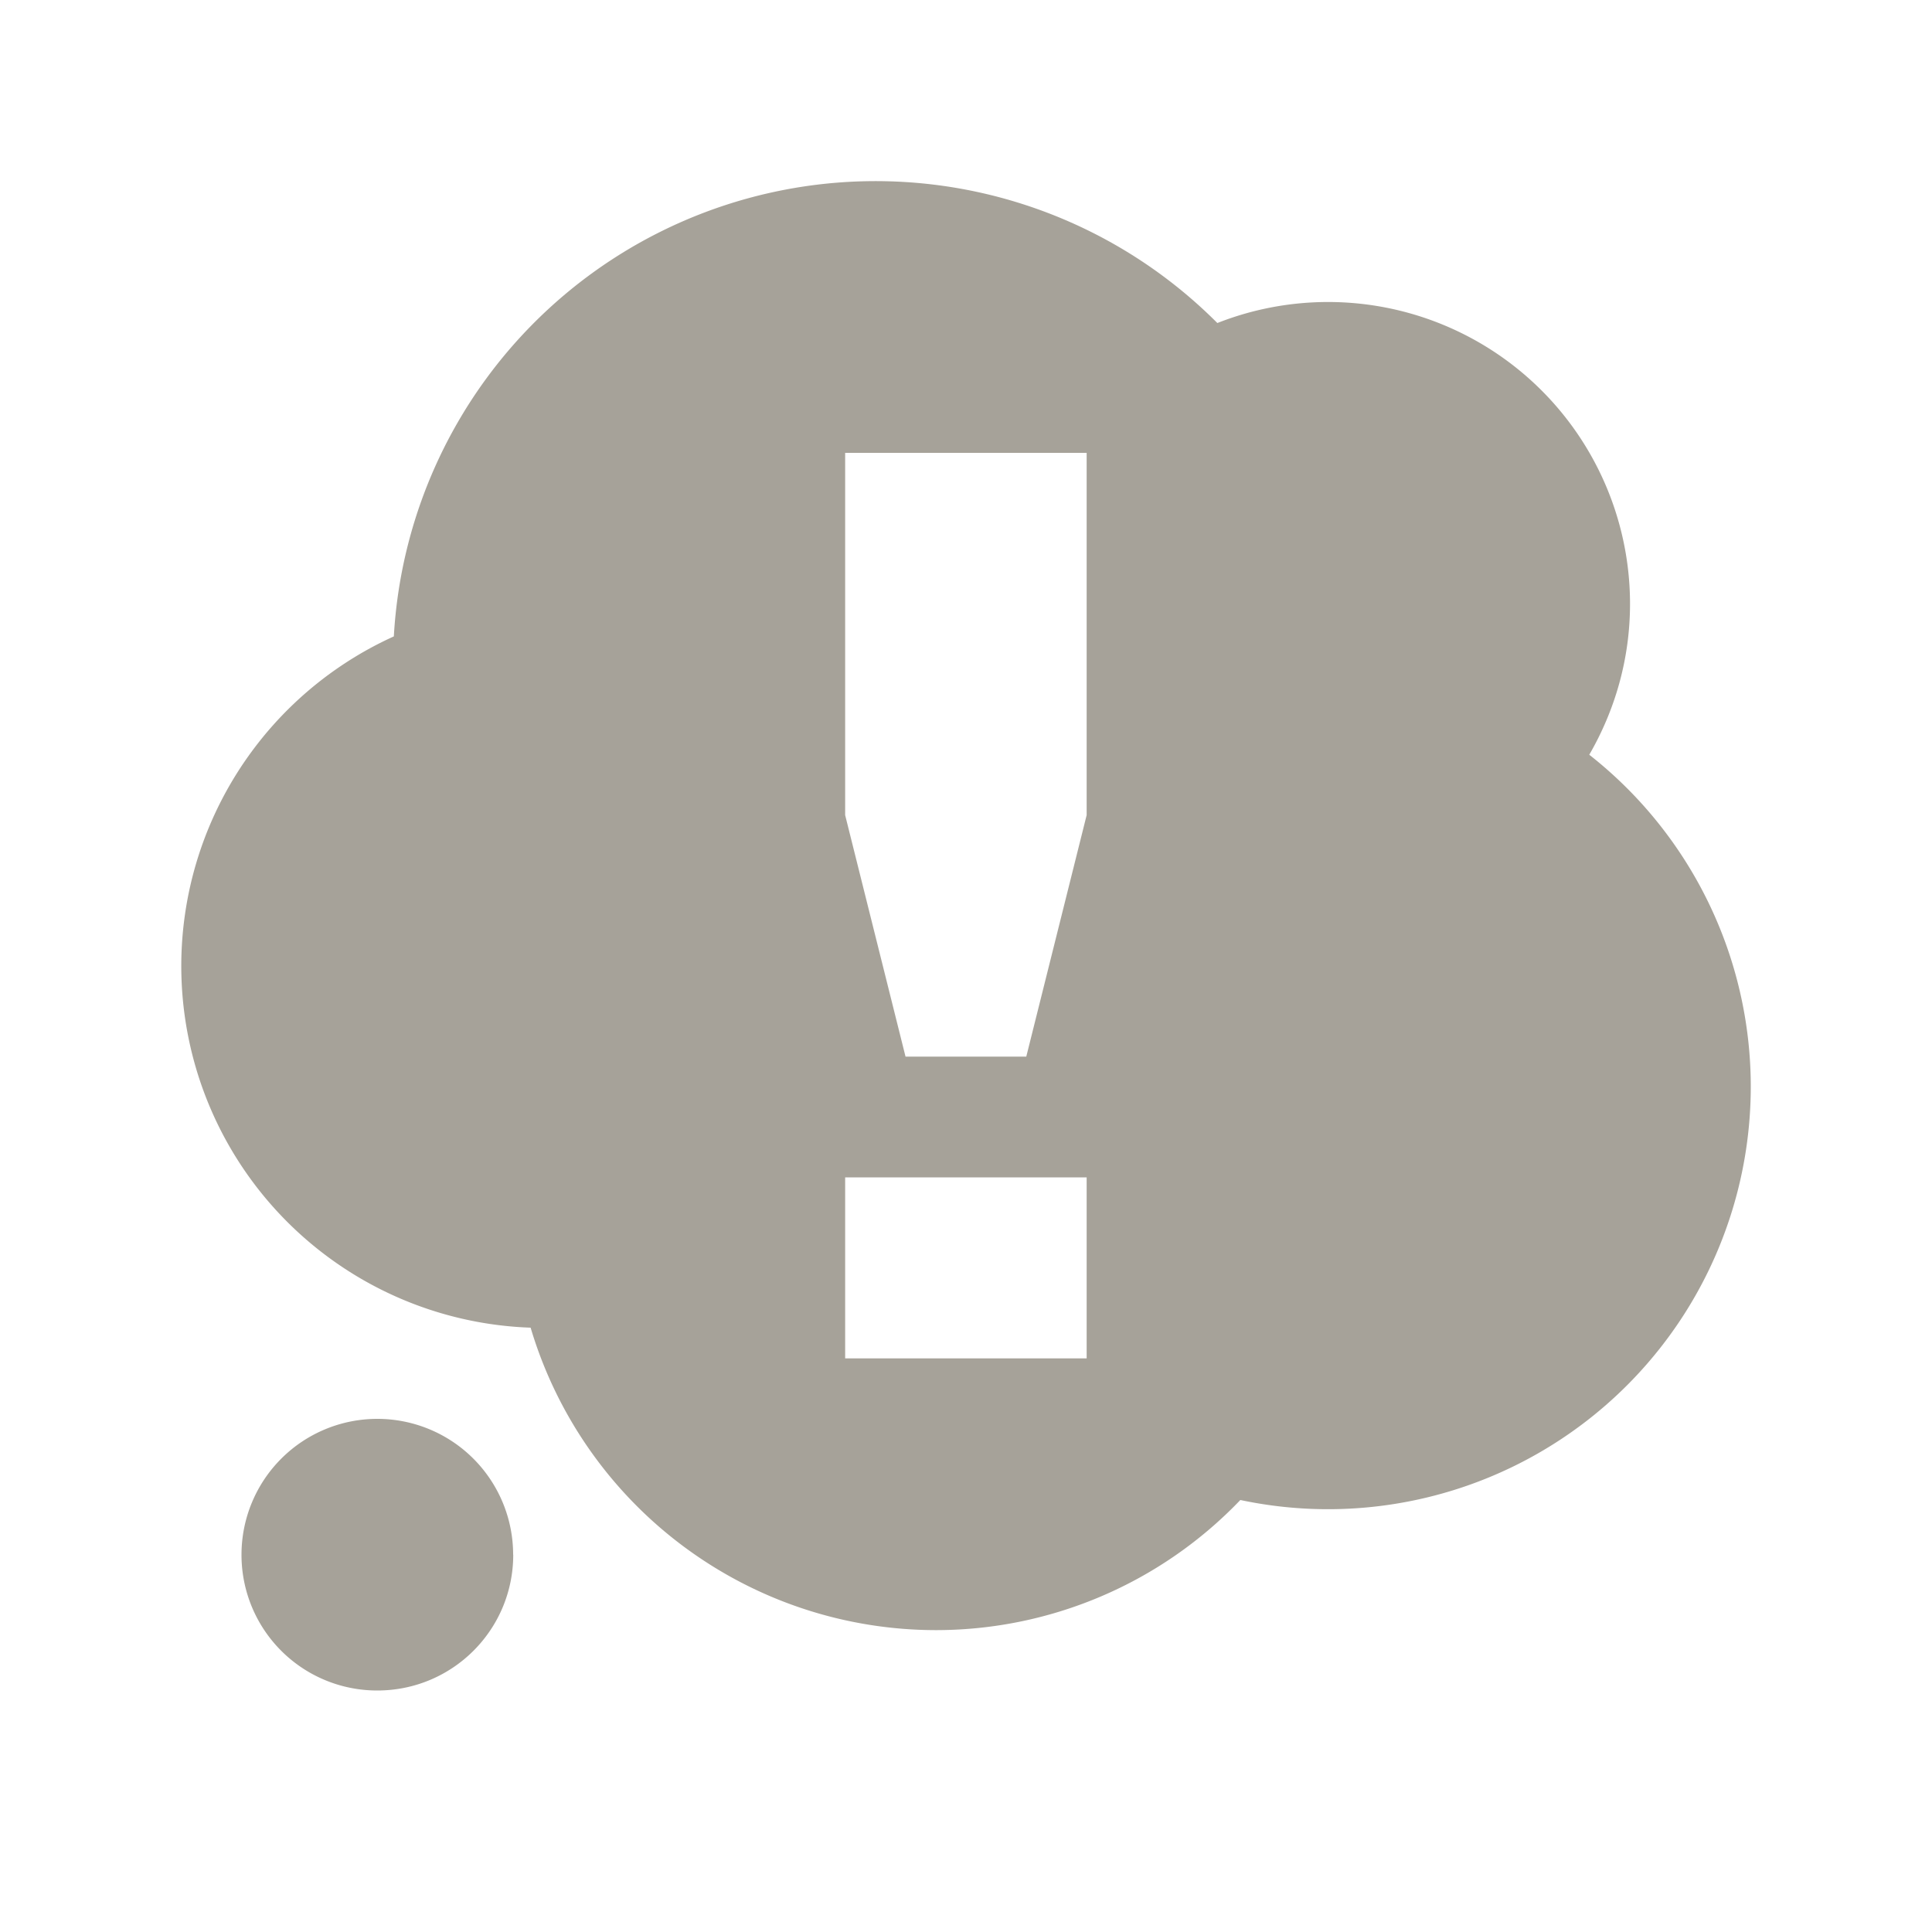 <svg xmlns="http://www.w3.org/2000/svg" viewBox="0 0 20 20" fill="#A6A299"><path d="M5.313 16.094c0 .778-.629 1.406-1.407 1.406A1.404 1.404 0 0 1 2.5 16.094a1.405 1.405 0 1 1 2.812 0m12.812-4.844a4.376 4.376 0 0 1-5.284 4.278 4.36 4.36 0 0 1-3.153 1.347 4.38 4.38 0 0 1-4.194-3.131 3.746 3.746 0 0 1-1.416-7.156 4.995 4.995 0 0 1 8.525-3.244 3.126 3.126 0 0 1 4.272 2.906c0 .572-.156 1.103-.422 1.563a4.37 4.37 0 0 1 1.672 3.437m-6.875.938h-2.5v1.874h2.5zm0-7.5h-2.5v3.75l.625 2.5h1.25l.625-2.5z" fill="#A6A299"></path></svg>